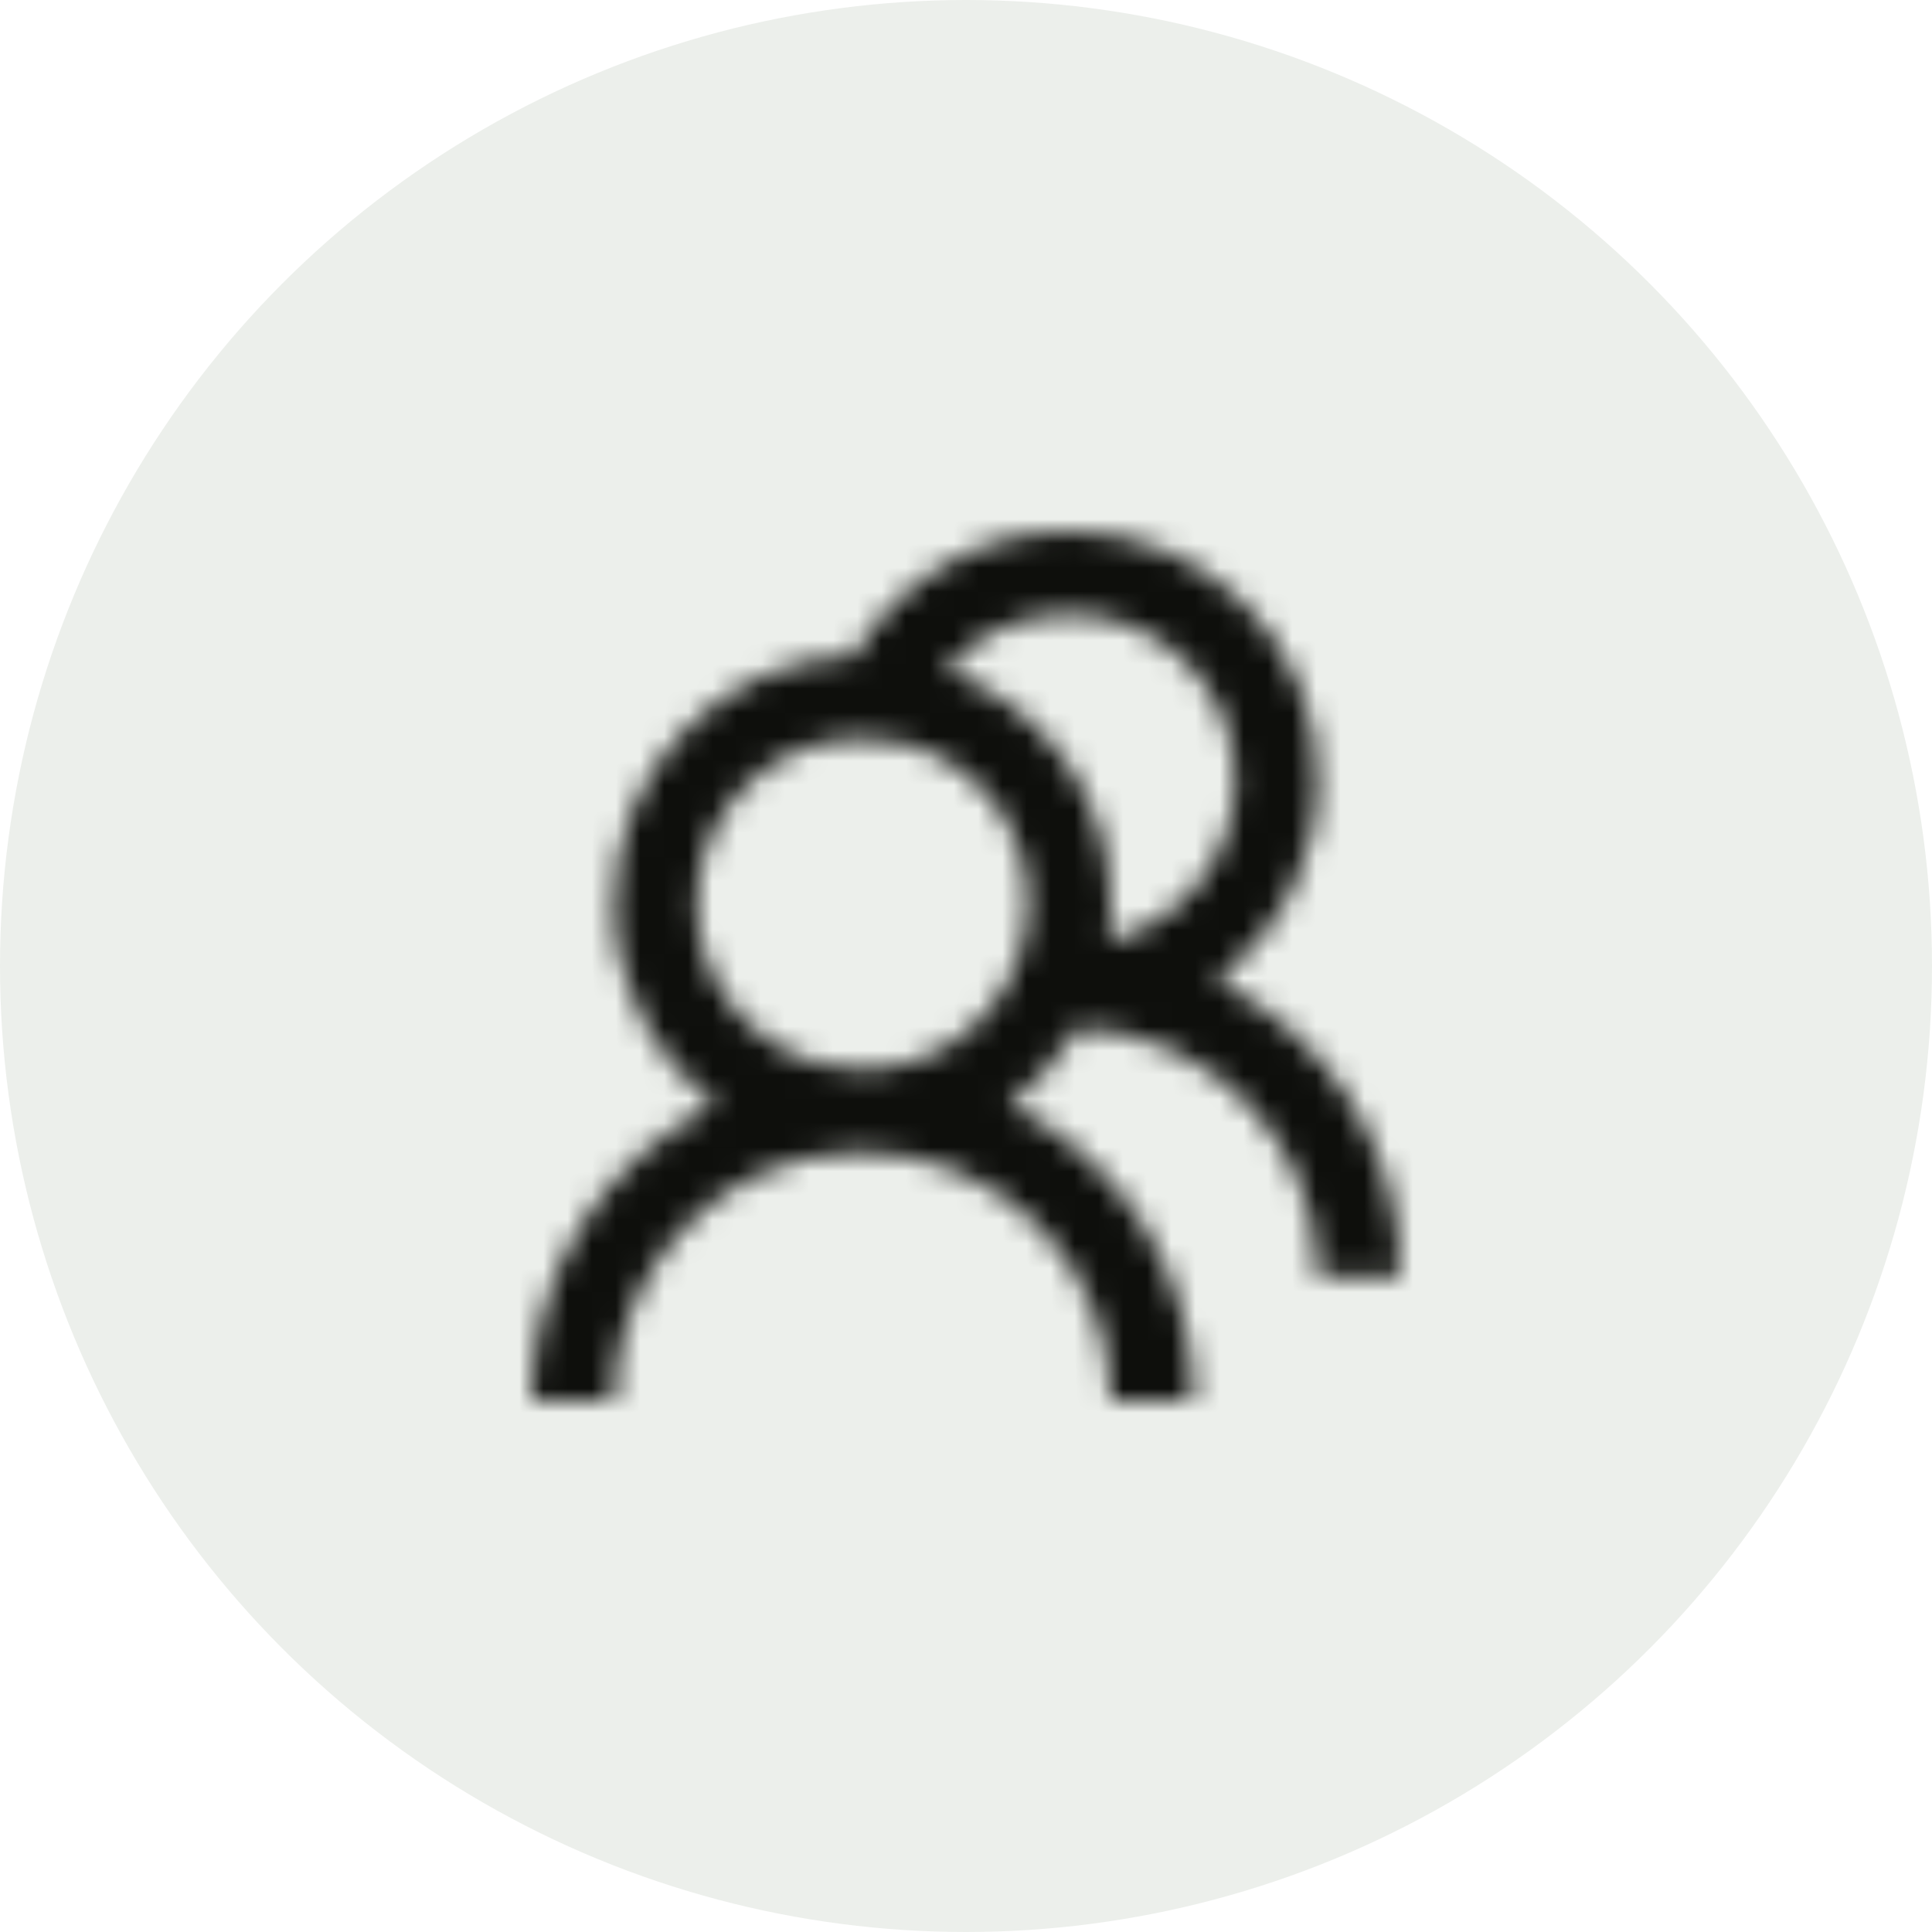 <svg width="80" height="80" viewBox="0 0 80 80" fill="none" xmlns="http://www.w3.org/2000/svg">
<circle cx="40" cy="40" r="40" fill="#163300" fill-opacity="0.08"/>
<mask id="mask0_2027_55570" style="mask-type:alpha" maskUnits="userSpaceOnUse" x="22" y="22" width="36" height="36">
<path d="M50.371 40.6C52.943 38.714 54.571 35.714 54.571 32.286C54.571 26.629 49.943 22 44.286 22C40.514 22 37.171 24.057 35.371 27.143C29.886 27.314 25.429 31.857 25.429 37.429C25.429 40.857 27.057 43.857 29.629 45.743C25.086 47.971 22 52.6 22 58H25.429C25.429 53.971 27.829 50.457 31.171 48.743C32.457 48.143 33.829 47.714 35.371 47.714C35.457 47.714 35.629 47.714 35.714 47.714C41.371 47.714 46 52.343 46 58H49.429C49.429 52.6 46.343 47.971 41.8 45.743C42.914 44.886 43.857 43.857 44.629 42.571C50.114 42.743 54.571 47.286 54.571 52.857H58C58 47.457 54.914 42.829 50.371 40.6ZM33.829 44.029C31 43.171 28.857 40.6 28.857 37.429C28.857 34.171 31.086 31.514 34.086 30.743C34.6 30.657 35.114 30.571 35.714 30.571C36.4 30.571 37 30.657 37.6 30.829C40.514 31.686 42.571 34.257 42.571 37.429C42.571 37.943 42.486 38.371 42.4 38.886C41.714 41.971 38.971 44.286 35.714 44.286C35.029 44.286 34.429 44.2 33.829 44.029ZM45.914 38.971C46 38.457 46 37.943 46 37.429C46 32.971 43.171 29.2 39.143 27.743C40.429 26.286 42.229 25.429 44.286 25.429C48.057 25.429 51.143 28.514 51.143 32.286C51.143 35.543 48.914 38.2 45.914 38.971Z" fill="#FF00FF"/>
</mask>
<g mask="url(#mask0_2027_55570)">
<rect x="16" y="16" width="48" height="48" fill="#0E0F0C"/>
</g>
</svg>
